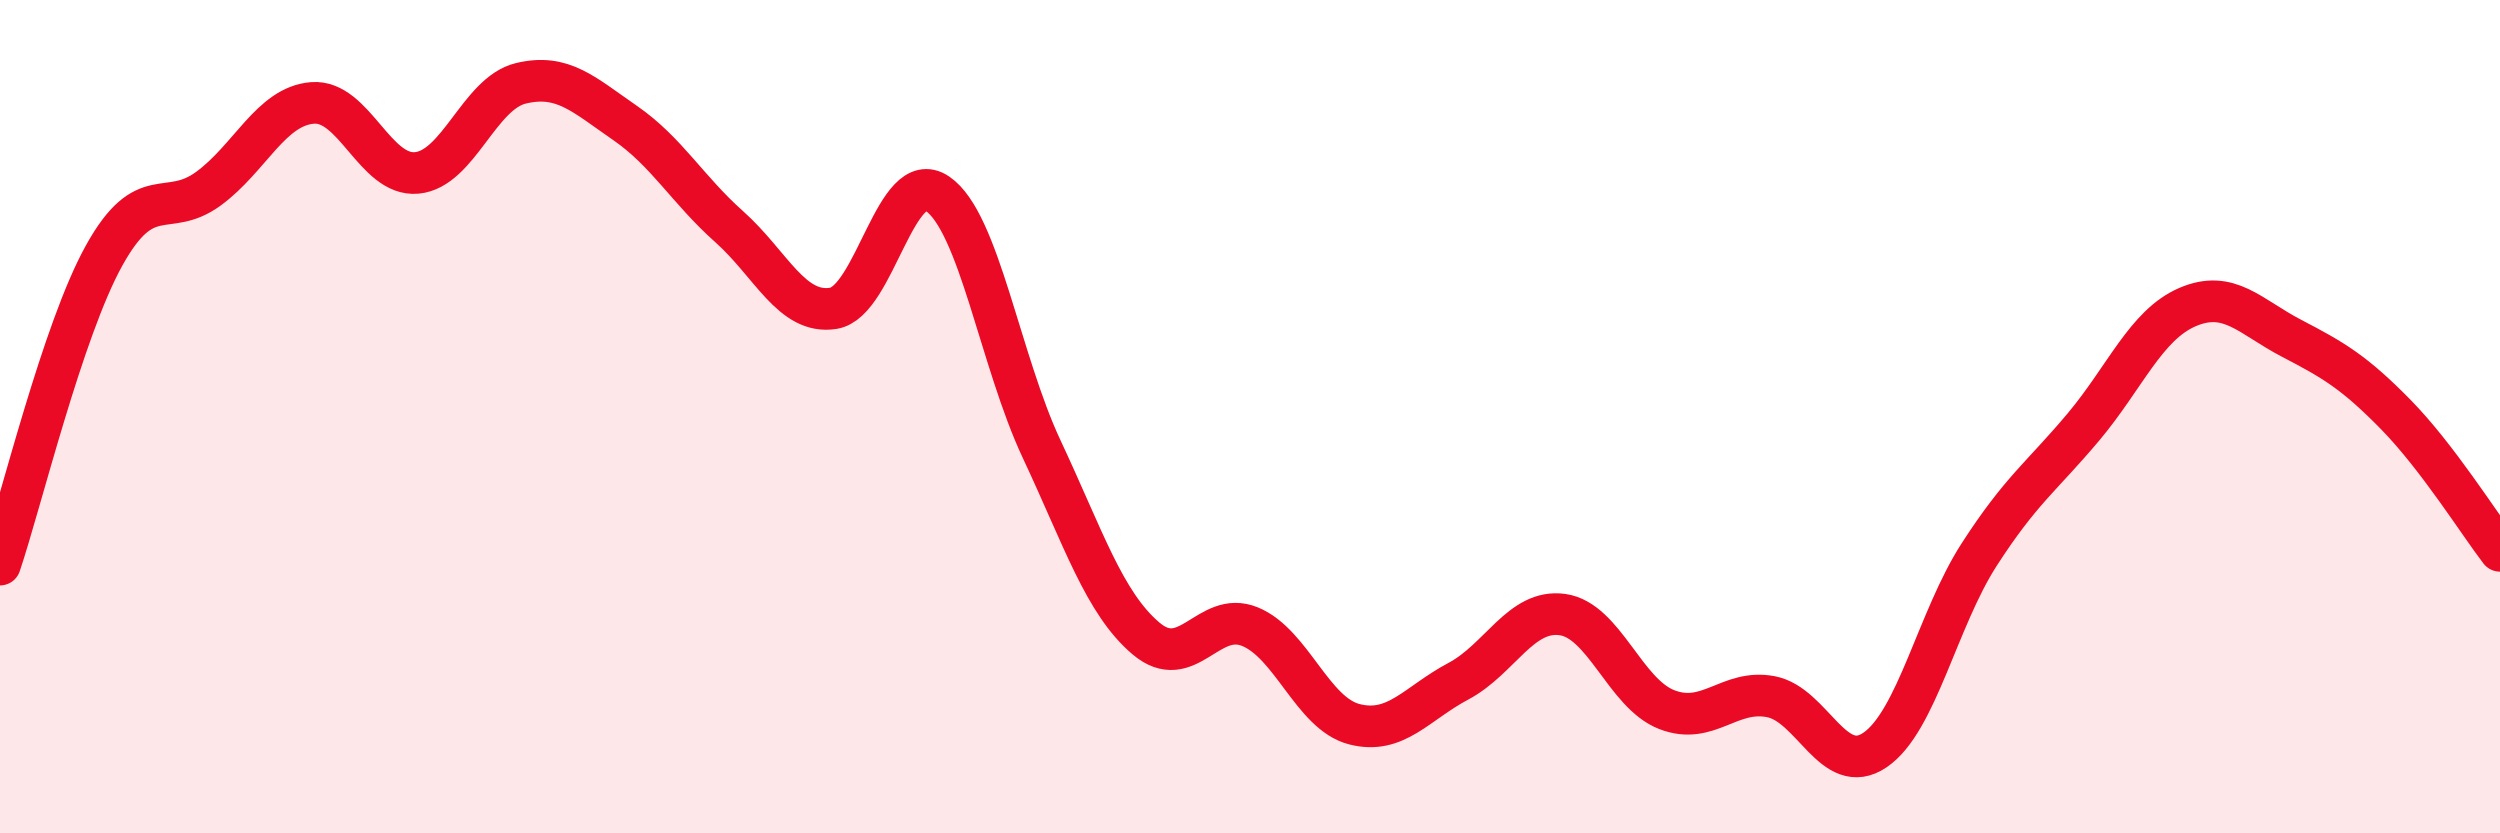 
    <svg width="60" height="20" viewBox="0 0 60 20" xmlns="http://www.w3.org/2000/svg">
      <path
        d="M 0,13.55 C 0.5,12.07 1.5,7.93 2.5,6.13 C 3.5,4.33 4,5.26 5,4.53 C 6,3.8 6.5,2.55 7.5,2.47 C 8.5,2.39 9,4.24 10,4.15 C 11,4.06 11.5,2.24 12.5,2 C 13.5,1.76 14,2.26 15,2.95 C 16,3.64 16.5,4.55 17.5,5.44 C 18.5,6.33 19,7.56 20,7.4 C 21,7.24 21.5,3.97 22.5,4.65 C 23.5,5.33 24,8.65 25,10.78 C 26,12.91 26.5,14.47 27.5,15.32 C 28.5,16.17 29,14.63 30,15.04 C 31,15.45 31.5,17.12 32.5,17.38 C 33.5,17.64 34,16.88 35,16.35 C 36,15.82 36.5,14.61 37.5,14.75 C 38.5,14.89 39,16.64 40,17.03 C 41,17.42 41.5,16.53 42.5,16.72 C 43.5,16.91 44,18.68 45,18 C 46,17.32 46.5,14.86 47.5,13.31 C 48.5,11.76 49,11.44 50,10.25 C 51,9.06 51.5,7.8 52.5,7.37 C 53.5,6.94 54,7.6 55,8.12 C 56,8.64 56.5,8.93 57.5,9.95 C 58.5,10.97 59.5,12.57 60,13.22L60 20L0 20Z"
        fill="#EB0A25"
        opacity="0.1"
        stroke-linecap="round"
        stroke-linejoin="round"
      />
      <path
        d="M 0,13.55 C 0.5,12.07 1.5,7.93 2.5,6.13 C 3.5,4.33 4,5.26 5,4.53 C 6,3.8 6.5,2.55 7.5,2.47 C 8.5,2.39 9,4.24 10,4.15 C 11,4.06 11.5,2.24 12.5,2 C 13.5,1.76 14,2.26 15,2.95 C 16,3.64 16.5,4.55 17.5,5.44 C 18.5,6.33 19,7.56 20,7.4 C 21,7.24 21.5,3.97 22.5,4.65 C 23.5,5.33 24,8.65 25,10.78 C 26,12.91 26.5,14.47 27.5,15.32 C 28.5,16.17 29,14.63 30,15.04 C 31,15.45 31.5,17.12 32.5,17.38 C 33.5,17.64 34,16.88 35,16.35 C 36,15.82 36.5,14.61 37.5,14.75 C 38.5,14.89 39,16.64 40,17.03 C 41,17.42 41.5,16.53 42.5,16.72 C 43.5,16.91 44,18.68 45,18 C 46,17.32 46.5,14.86 47.5,13.31 C 48.5,11.76 49,11.44 50,10.25 C 51,9.06 51.5,7.8 52.5,7.37 C 53.5,6.94 54,7.6 55,8.12 C 56,8.64 56.5,8.93 57.5,9.95 C 58.5,10.97 59.5,12.57 60,13.22"
        stroke="#EB0A25"
        stroke-width="1"
        fill="none"
        stroke-linecap="round"
        stroke-linejoin="round"
      />
    </svg>
  